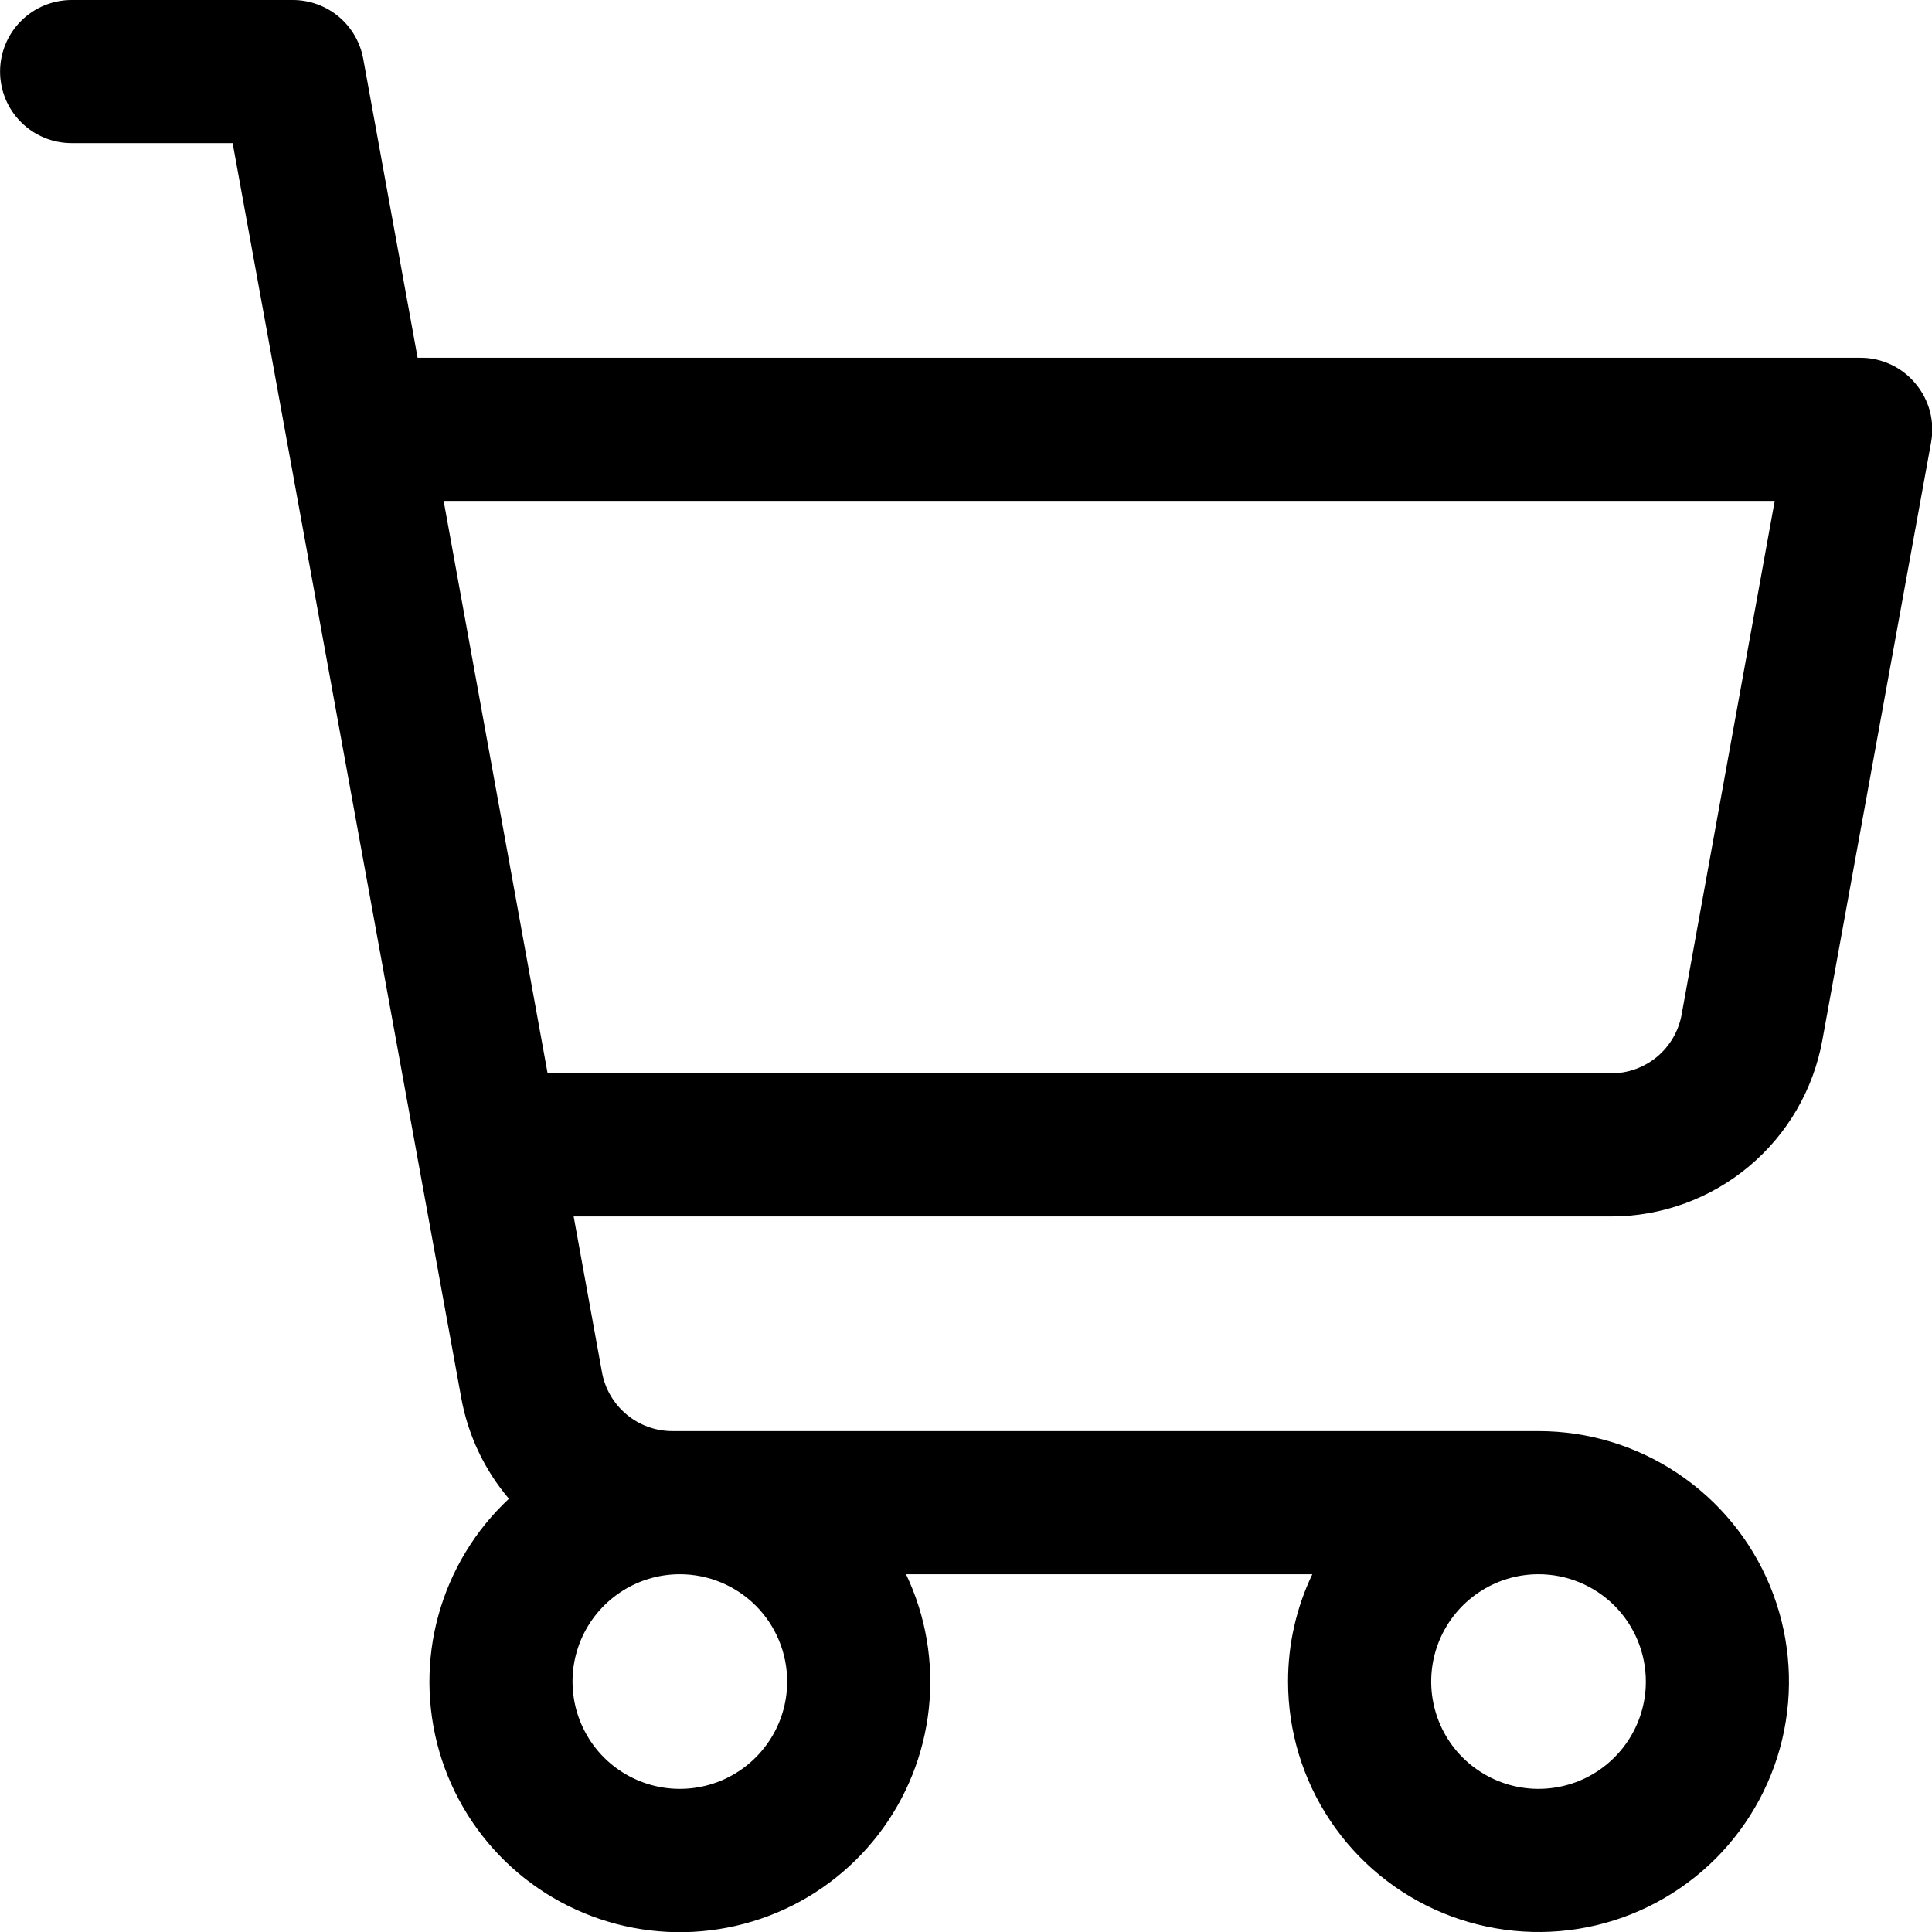 <svg width="27" height="27" viewBox="0 0 27 27" fill="none" xmlns="http://www.w3.org/2000/svg">
<path d="M26.768 5.359C26.675 5.246 26.557 5.156 26.425 5.094C26.292 5.032 26.147 5 26.001 5H5.836L5.076 0.821C5.034 0.591 4.913 0.382 4.733 0.232C4.553 0.082 4.326 3.38465e-05 4.092 0H1.001C0.736 0 0.481 0.105 0.294 0.293C0.106 0.48 0.001 0.735 0.001 1C0.001 1.265 0.106 1.52 0.294 1.707C0.481 1.895 0.736 2 1.001 2H3.251L6.446 19.536C6.54 20.056 6.77 20.542 7.112 20.945C6.64 21.386 6.299 21.95 6.127 22.573C5.955 23.196 5.96 23.855 6.139 24.476C6.319 25.097 6.667 25.656 7.145 26.091C7.623 26.526 8.213 26.82 8.848 26.941C9.483 27.062 10.139 27.004 10.743 26.775C11.348 26.546 11.877 26.153 12.272 25.642C12.667 25.13 12.912 24.519 12.981 23.876C13.05 23.233 12.94 22.584 12.662 22H18.34C18.116 22.468 18 22.981 18.001 23.5C18.001 24.192 18.206 24.869 18.591 25.445C18.975 26.02 19.522 26.469 20.162 26.734C20.801 26.998 21.505 27.068 22.184 26.933C22.863 26.798 23.486 26.464 23.976 25.975C24.465 25.485 24.799 24.862 24.934 24.183C25.069 23.504 25 22.8 24.735 22.161C24.47 21.521 24.021 20.974 23.445 20.59C22.87 20.205 22.193 20 21.501 20H9.397C9.163 20 8.936 19.918 8.757 19.768C8.577 19.618 8.455 19.409 8.413 19.179L8.017 17H22.517C23.22 17 23.9 16.753 24.439 16.303C24.979 15.853 25.343 15.227 25.468 14.536L26.988 6.179C27.014 6.034 27.008 5.886 26.97 5.744C26.932 5.603 26.863 5.471 26.768 5.359ZM11.001 23.5C11.001 23.797 10.913 24.087 10.748 24.333C10.583 24.58 10.349 24.772 10.075 24.886C9.801 24.999 9.499 25.029 9.208 24.971C8.917 24.913 8.65 24.77 8.44 24.561C8.231 24.351 8.088 24.084 8.03 23.793C7.972 23.502 8.002 23.2 8.115 22.926C8.229 22.652 8.421 22.418 8.668 22.253C8.914 22.088 9.204 22 9.501 22C9.899 22 10.28 22.158 10.562 22.439C10.843 22.721 11.001 23.102 11.001 23.5ZM23.001 23.5C23.001 23.797 22.913 24.087 22.748 24.333C22.583 24.58 22.349 24.772 22.075 24.886C21.801 24.999 21.499 25.029 21.208 24.971C20.917 24.913 20.65 24.77 20.44 24.561C20.23 24.351 20.088 24.084 20.03 23.793C19.972 23.502 20.002 23.2 20.115 22.926C20.229 22.652 20.421 22.418 20.668 22.253C20.914 22.088 21.204 22 21.501 22C21.899 22 22.28 22.158 22.562 22.439C22.843 22.721 23.001 23.102 23.001 23.5ZM23.501 14.179C23.459 14.41 23.337 14.619 23.157 14.769C22.976 14.919 22.748 15.001 22.514 15H7.653L6.2 7H24.802L23.501 14.179Z" fill="black"/>
</svg>
